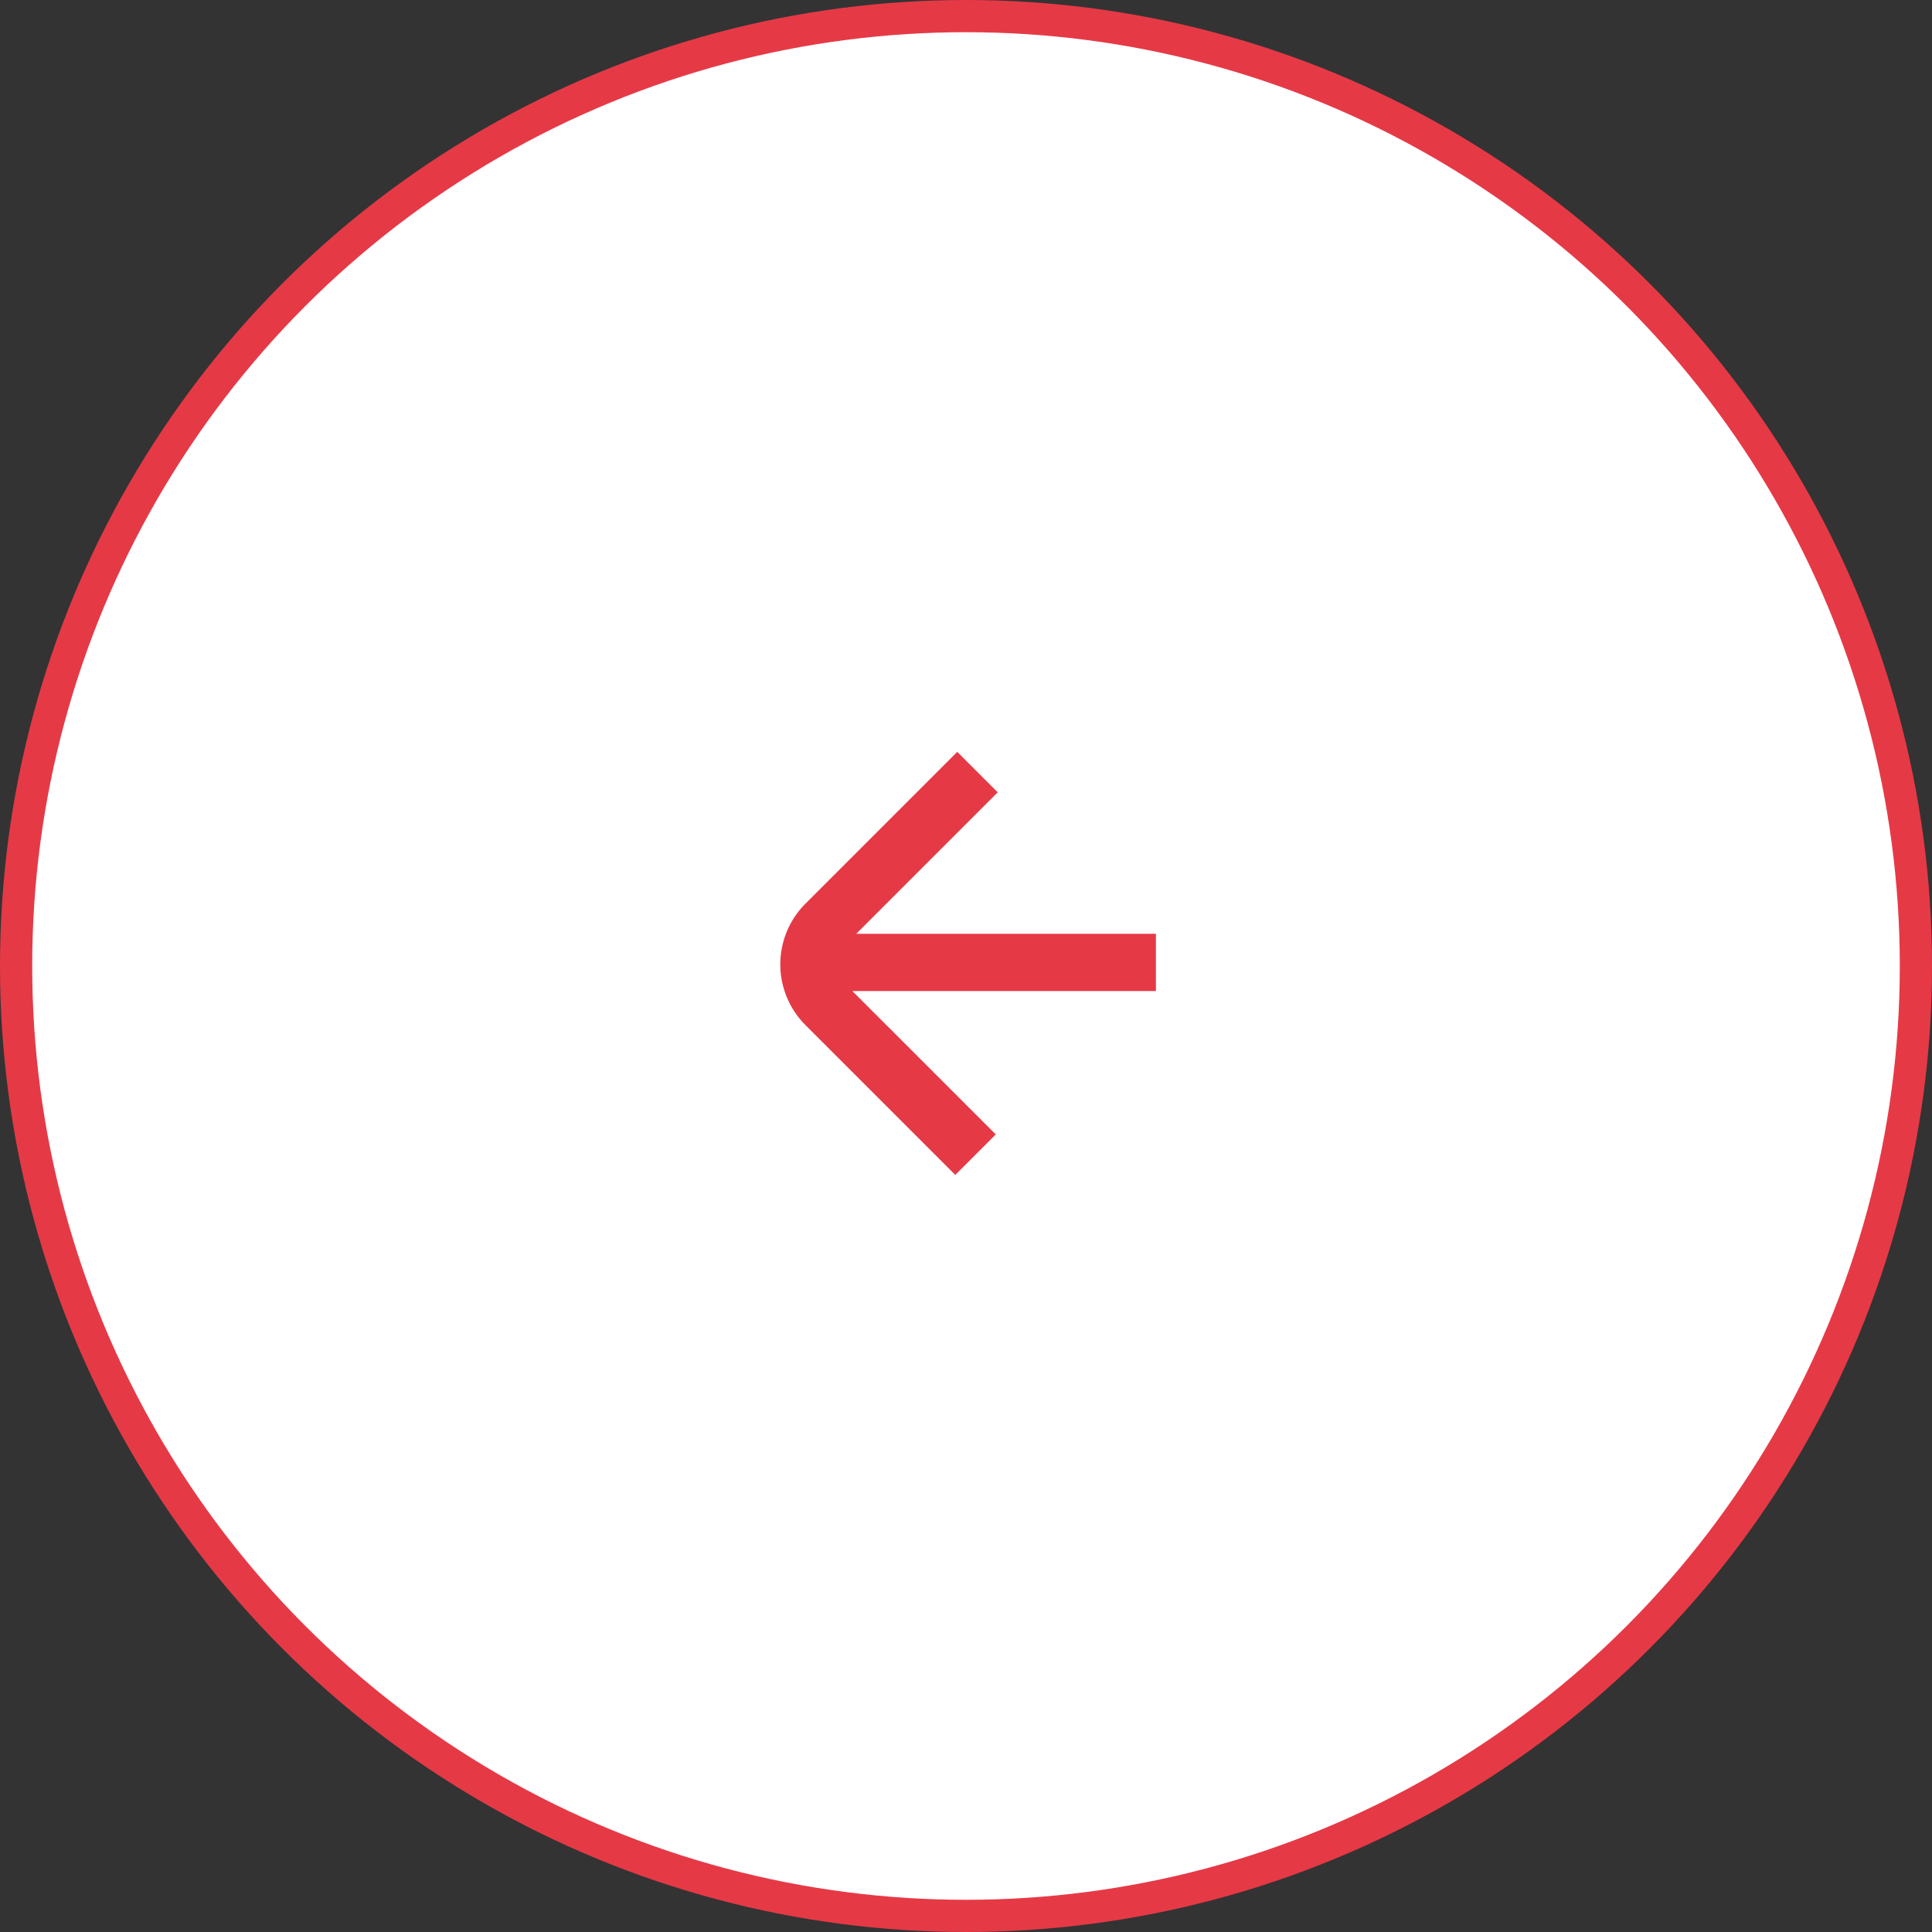 <svg xmlns="http://www.w3.org/2000/svg" width="60" height="60" fill="none"><rect width="100%" height="100%" fill="#333333" stroke="none"/><circle cx="30" cy="30" r="29.5" fill="#fff" stroke="#E63946"/><g clip-path="url(#a)"><path fill="#E63946" fill-rule="evenodd" d="M26.592 29h9.306v1.777H26.47l4.454 4.454-1.257 1.257-4.653-4.653a2.667 2.667 0 0 1 0-3.771l4.714-4.714 1.257 1.257z" clip-rule="evenodd"/></g><defs><clipPath id="a"><path fill="#fff" d="M24 23h12v14H24z"/></clipPath></defs></svg>